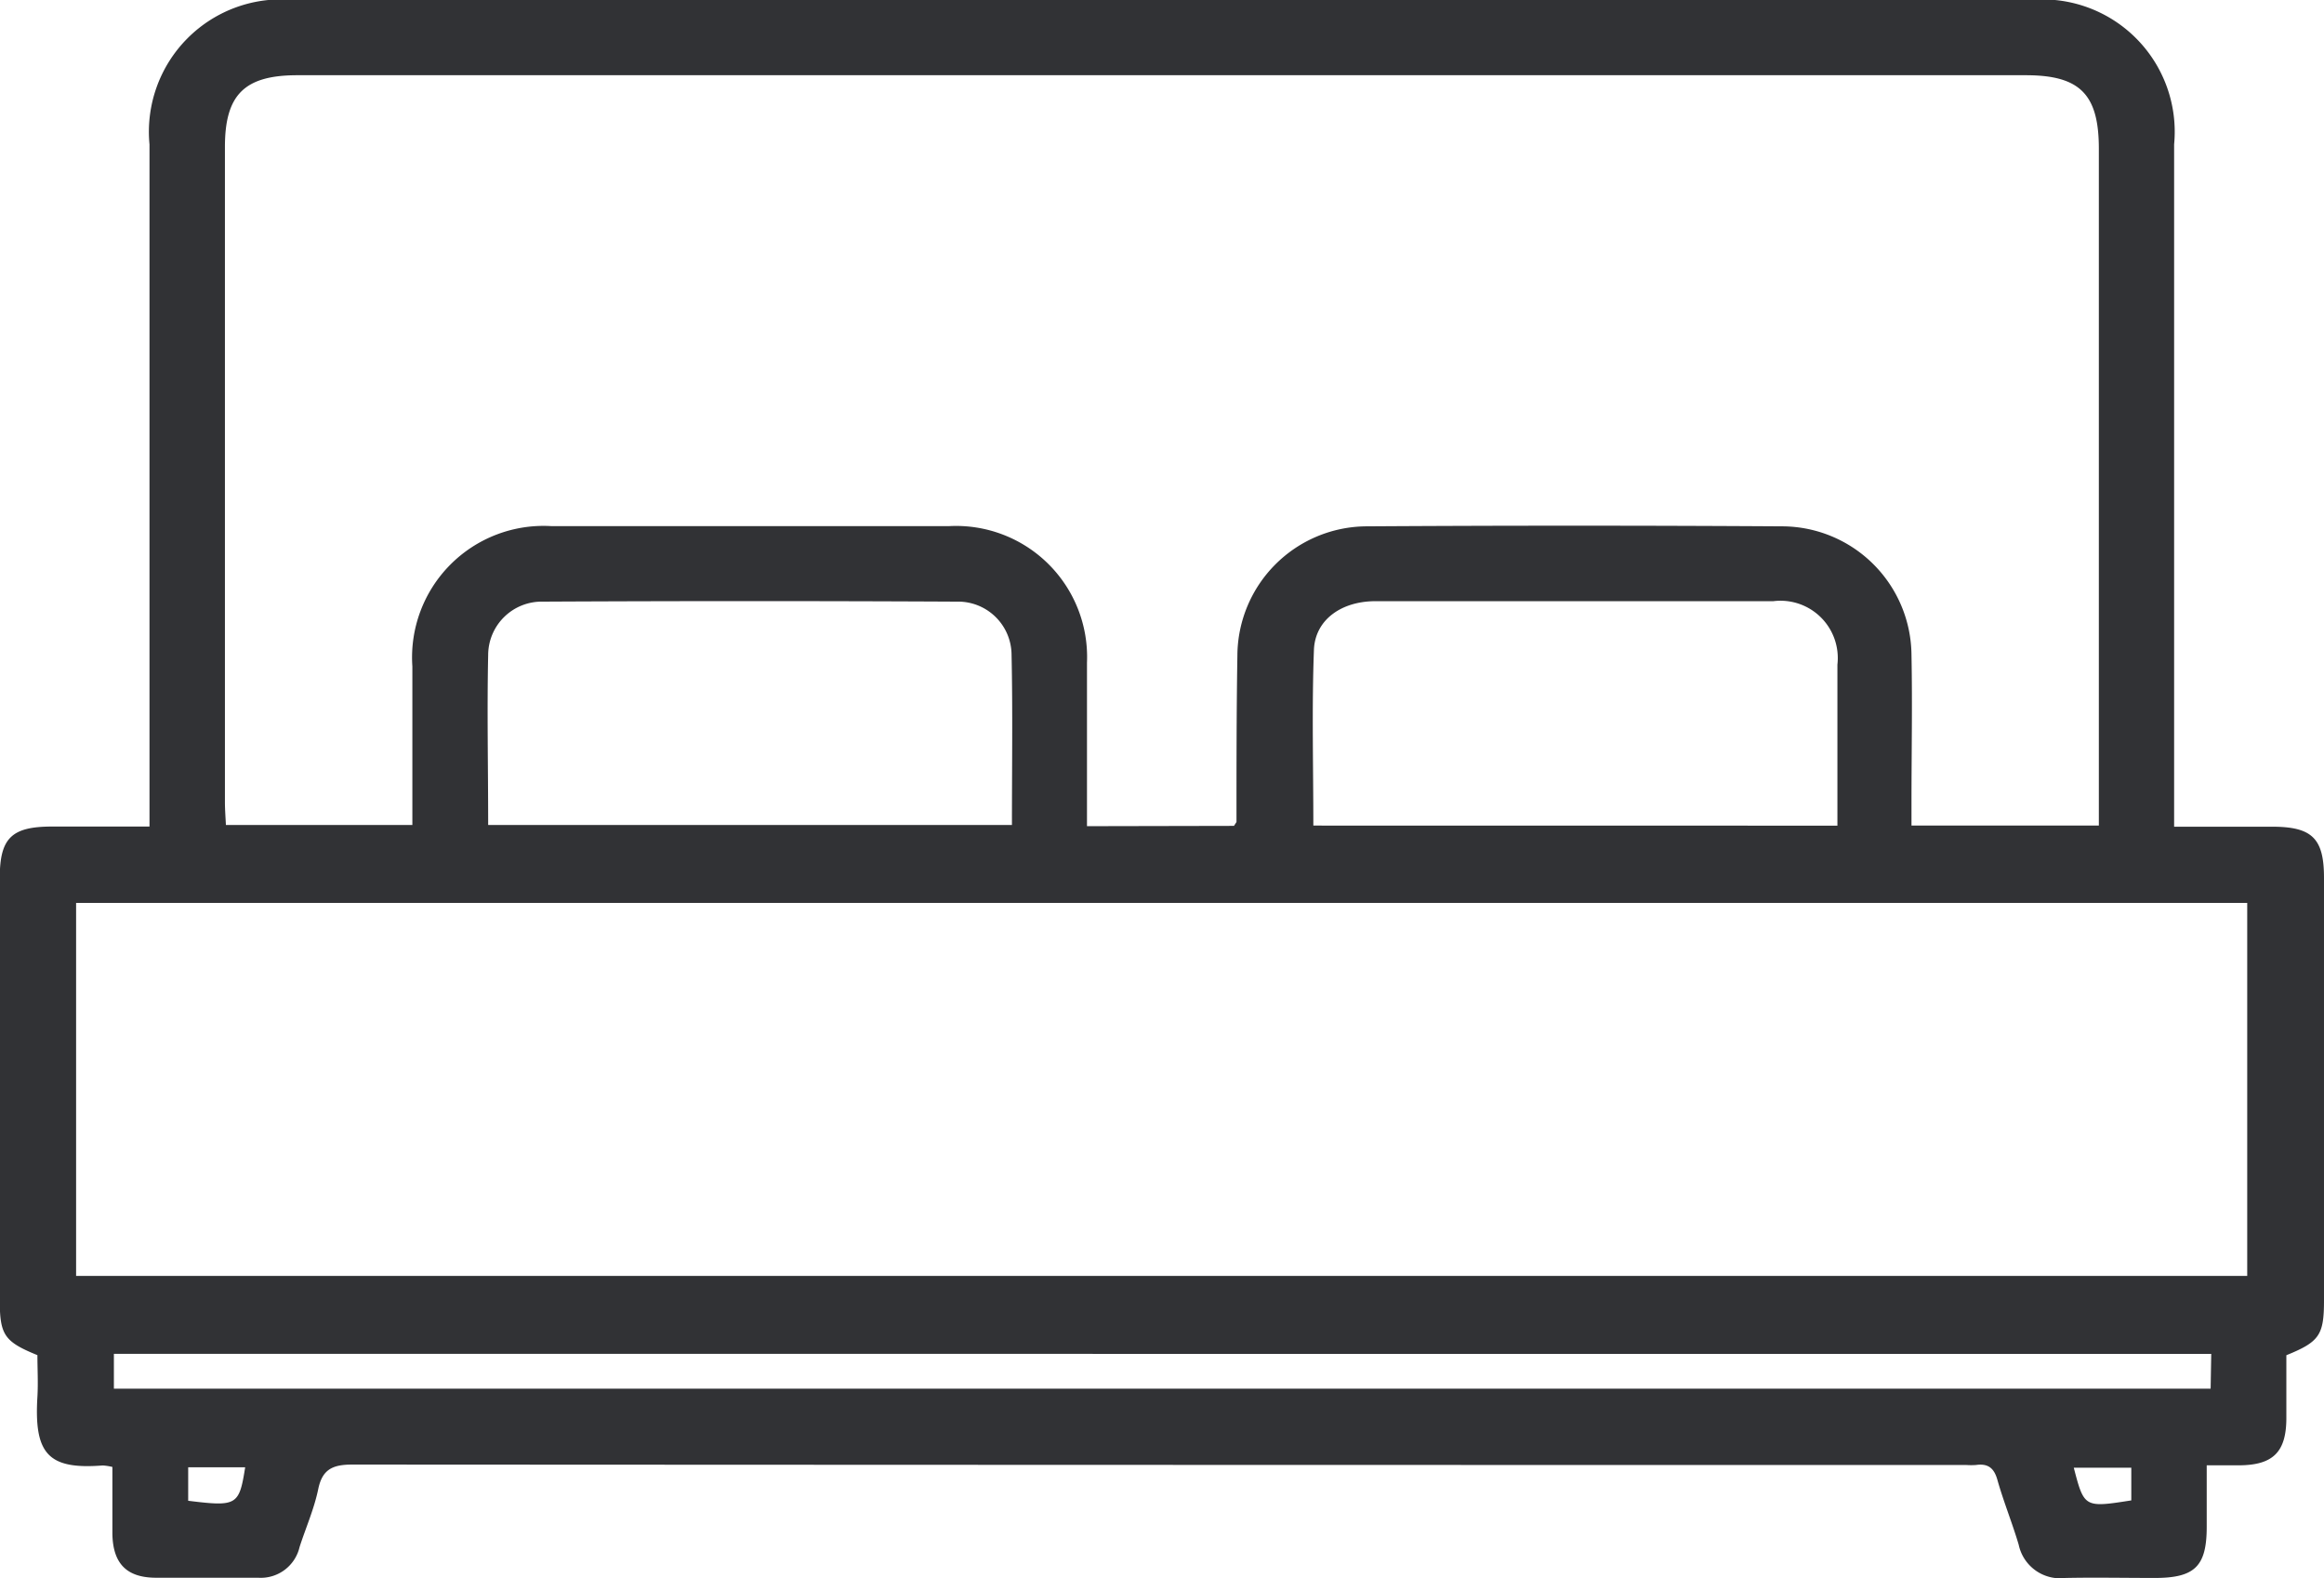 <svg id="Group_3780" data-name="Group 3780" xmlns="http://www.w3.org/2000/svg" xmlns:xlink="http://www.w3.org/1999/xlink" width="30.873" height="20.961" viewBox="0 0 30.873 20.961">
  <defs>
    <clipPath id="clip-path">
      <rect id="Rectangle_327" data-name="Rectangle 327" width="30.873" height="20.961" fill="#313235"/>
    </clipPath>
  </defs>
  <g id="Group_3774" data-name="Group 3774" transform="translate(0 0)" clip-path="url(#clip-path)">
    <path id="Path_1590" data-name="Path 1590" d="M1.494,19.482a.736.736,0,0,0-.129-.02c-.725.057-.914-.153-.868-.912.011-.186,0-.373,0-.553-.437-.178-.5-.266-.5-.727q0-2.806,0-5.612c0-.527.156-.68.689-.681h1.3V1.918A1.758,1.758,0,0,1,3.906,0H26.966a1.758,1.758,0,0,1,1.916,1.917q0,4.319,0,8.638v.424h1.3c.533,0,.691.154.691.679q0,2.807,0,5.613c0,.46-.061.549-.5.727,0,.273,0,.553,0,.833,0,.451-.175.624-.618.629-.133,0-.267,0-.44,0,0,.284,0,.551,0,.817,0,.525-.158.679-.691.679-.394,0-.788-.008-1.183,0a.563.563,0,0,1-.624-.442c-.085-.288-.2-.568-.282-.858-.045-.164-.129-.223-.287-.2a.975.975,0,0,1-.124,0q-10.721,0-21.441-.006c-.257,0-.4.058-.455.324s-.165.513-.248.77a.529.529,0,0,1-.552.409c-.457,0-.913,0-1.369,0-.381-.005-.56-.193-.566-.585,0-.29,0-.579,0-.888m14.9-8.512c.023-.038.033-.047.033-.055,0-.738,0-1.476.012-2.214A1.725,1.725,0,0,1,18.145,6.99q2.769-.017,5.539,0A1.723,1.723,0,0,1,25.393,8.7c.013.654,0,1.31,0,1.964v.3h2.489v-.351q0-4.318,0-8.638c0-.723-.251-.976-.97-.976H3.95c-.7,0-.962.256-.962.952q0,4.351,0,8.7c0,.1.008.2.013.305H5.478c0-.716,0-1.411,0-2.106A1.747,1.747,0,0,1,7.322,6.987q2.645,0,5.29,0A1.741,1.741,0,0,1,14.44,8.8c0,.624,0,1.248,0,1.872v.3ZM1.011,16.945H29.853V11.991H1.011Zm5.466-5.989h6.966c0-.768.011-1.515-.005-2.26a.71.71,0,0,0-.727-.706q-2.752-.014-5.5,0a.711.711,0,0,0-.726.706c-.016.746,0,1.493,0,2.26m17.924.009c0-.73,0-1.435,0-2.139a.761.761,0,0,0-.851-.842c-.674,0-1.347,0-2.021,0-1.088,0-2.176,0-3.264,0-.453,0-.8.246-.818.642-.029.774-.008,1.55-.008,2.338Zm4.966,7.015H1.513v.462H29.367ZM2.5,19.931c.648.08.677.062.757-.445H2.5Zm25.813-.439h-.764c.138.53.141.532.764.434Z" transform="translate(0 0)" fill="#313235"/>
  </g>
</svg>
